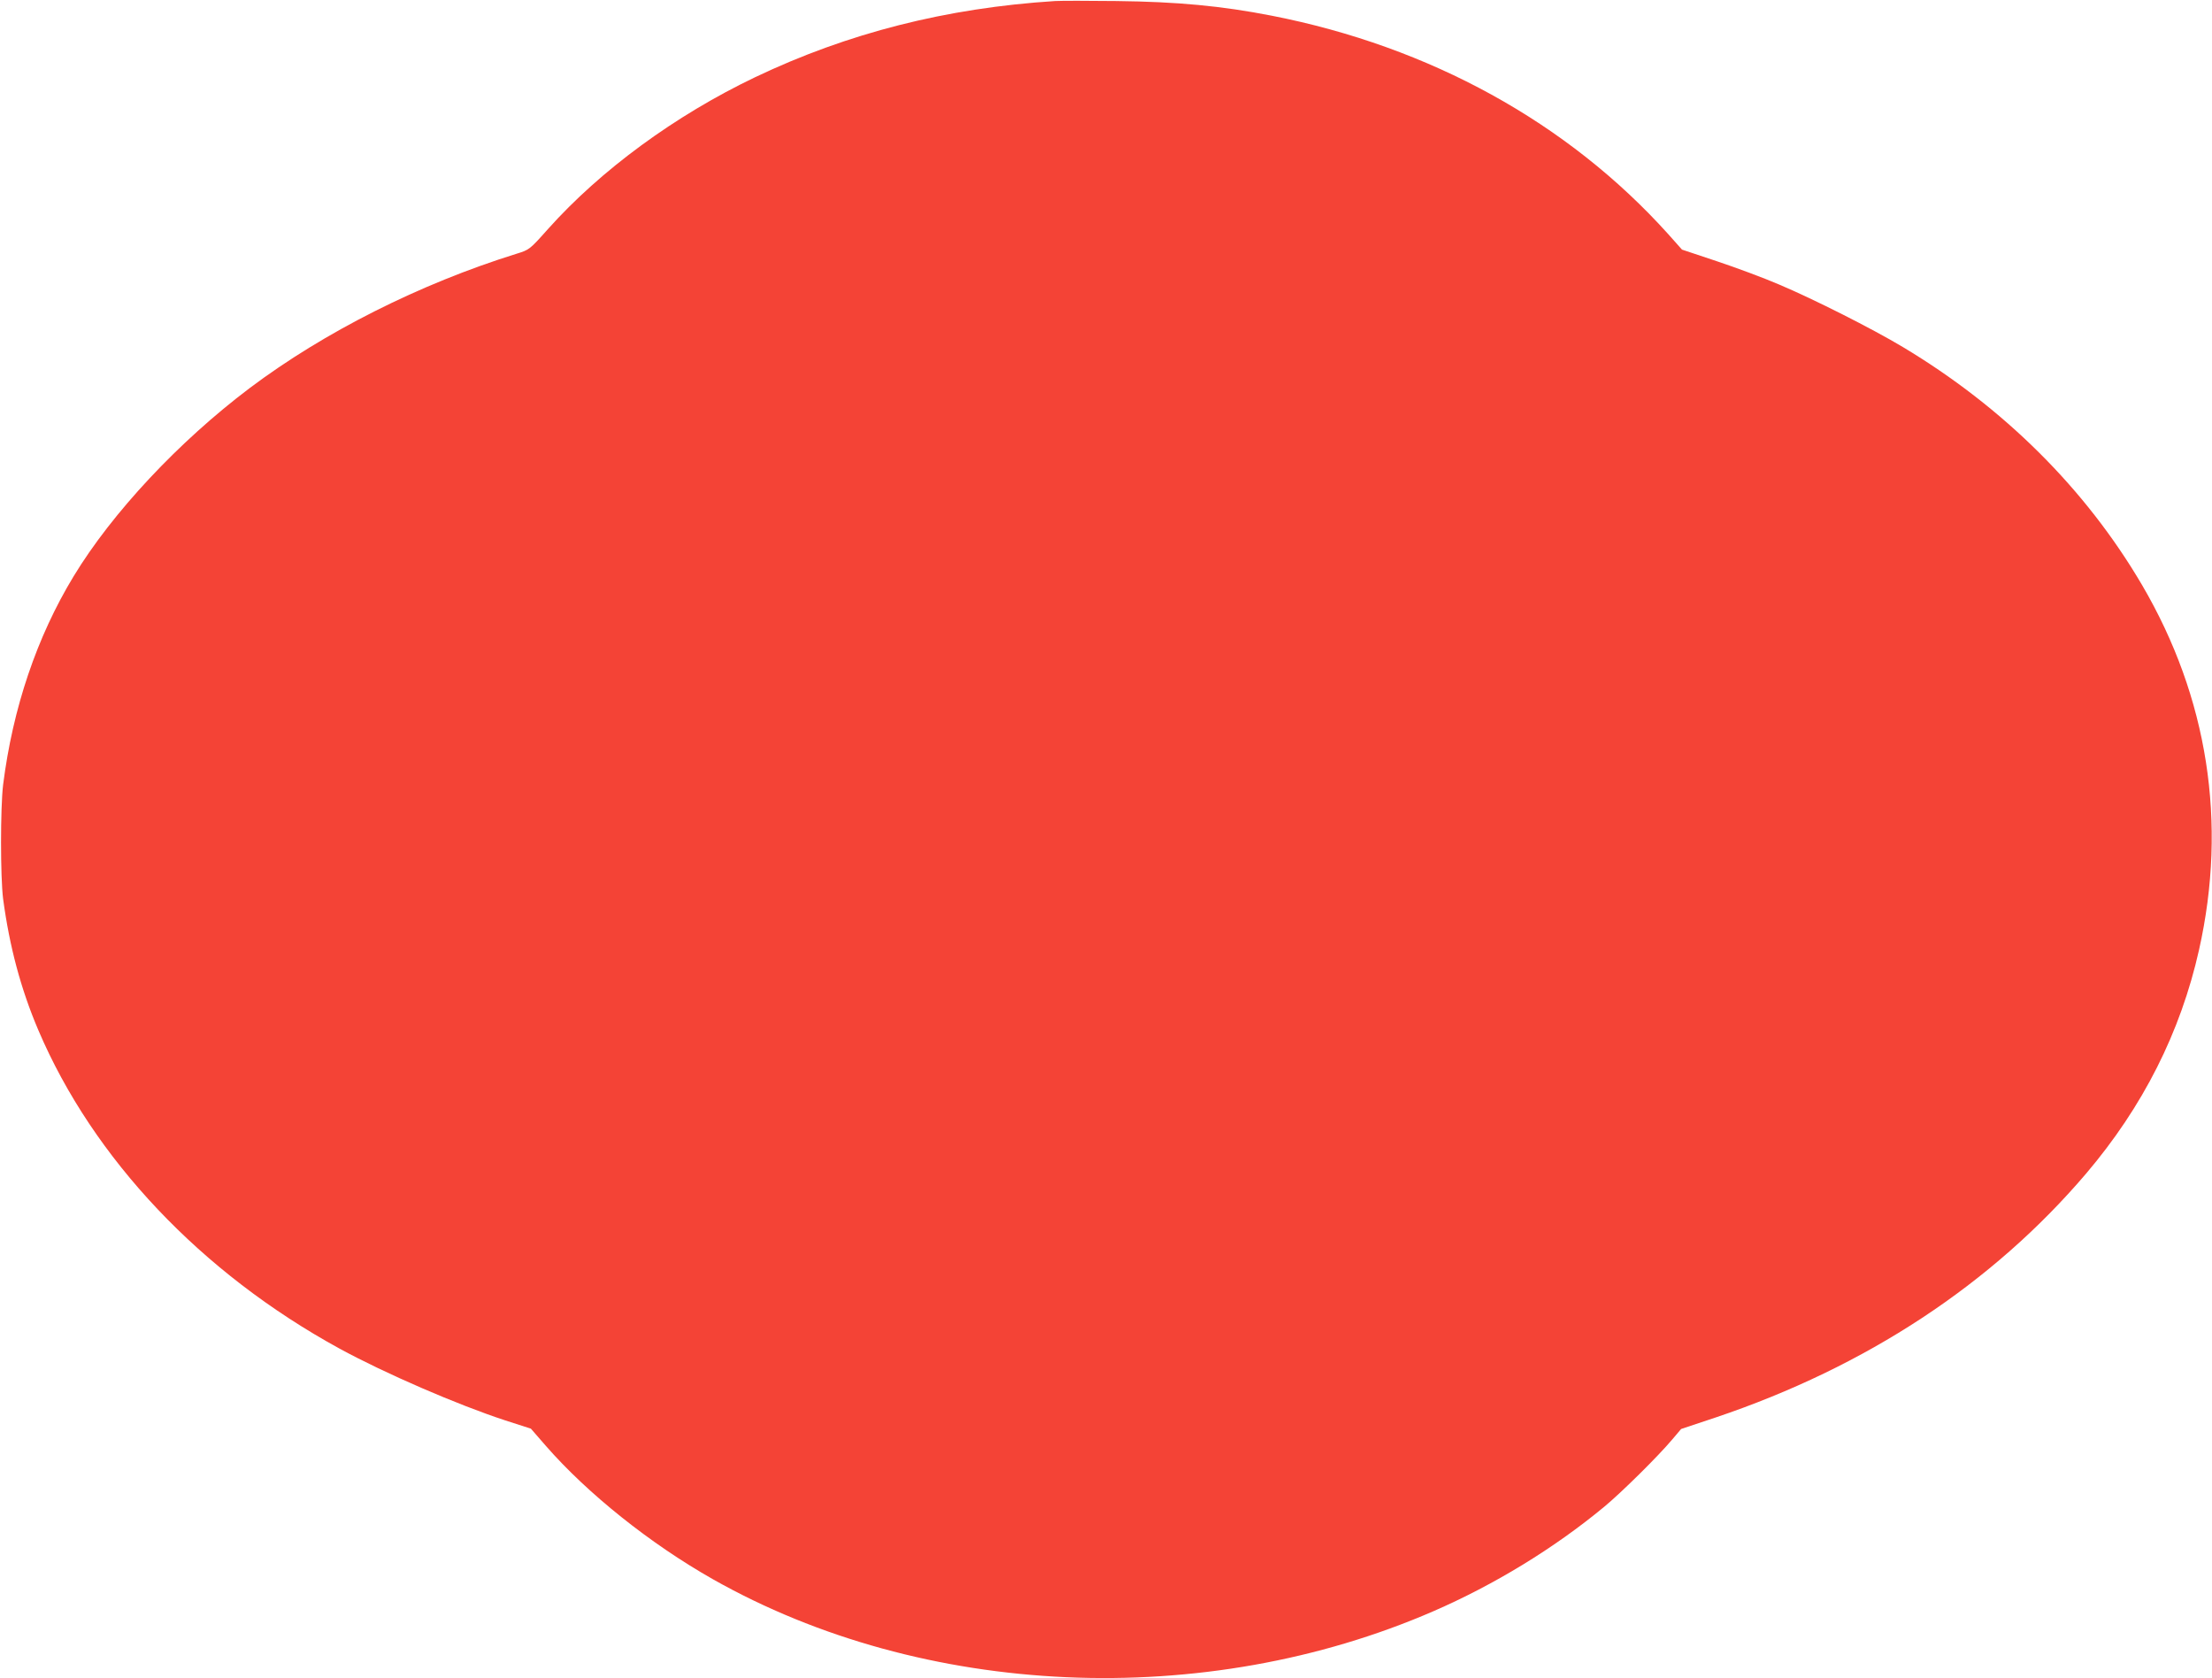 <?xml version="1.0" standalone="no"?>
<!DOCTYPE svg PUBLIC "-//W3C//DTD SVG 20010904//EN"
 "http://www.w3.org/TR/2001/REC-SVG-20010904/DTD/svg10.dtd">
<svg version="1.0" xmlns="http://www.w3.org/2000/svg"
 width="1280pt" height="971pt" viewBox="0 0 1280 971"
 preserveAspectRatio="xMidYMid meet">
<g transform="translate(0,971) scale(0.1,-0.1)"
fill="#f44336" stroke="none">
<path d="M6105 9704 c-629 -40 -1199 -185 -1736 -441 -462 -221 -892 -536
-1198 -878 -107 -120 -108 -120 -182 -143 -559 -174 -1113 -453 -1544 -777
-411 -310 -795 -720 -1019 -1089 -213 -351 -352 -762 -408 -1206 -16 -133 -16
-534 0 -660 37 -277 103 -523 204 -760 317 -743 942 -1404 1743 -1842 262
-143 683 -325 958 -415 l149 -48 87 -100 c241 -276 604 -566 966 -771 1218
-689 2844 -761 4170 -185 354 154 698 364 988 604 98 81 313 293 395 391 l50
59 198 66 c874 294 1601 773 2145 1411 329 387 547 818 654 1295 165 735 51
1461 -330 2111 -326 555 -799 1026 -1385 1377 -177 106 -514 276 -715 361 -88
38 -250 98 -361 135 l-201 67 -80 90 c-581 645 -1379 1084 -2293 1263 -291 57
-549 81 -900 85 -162 2 -322 2 -355 0z"/>
</g>
</svg>
